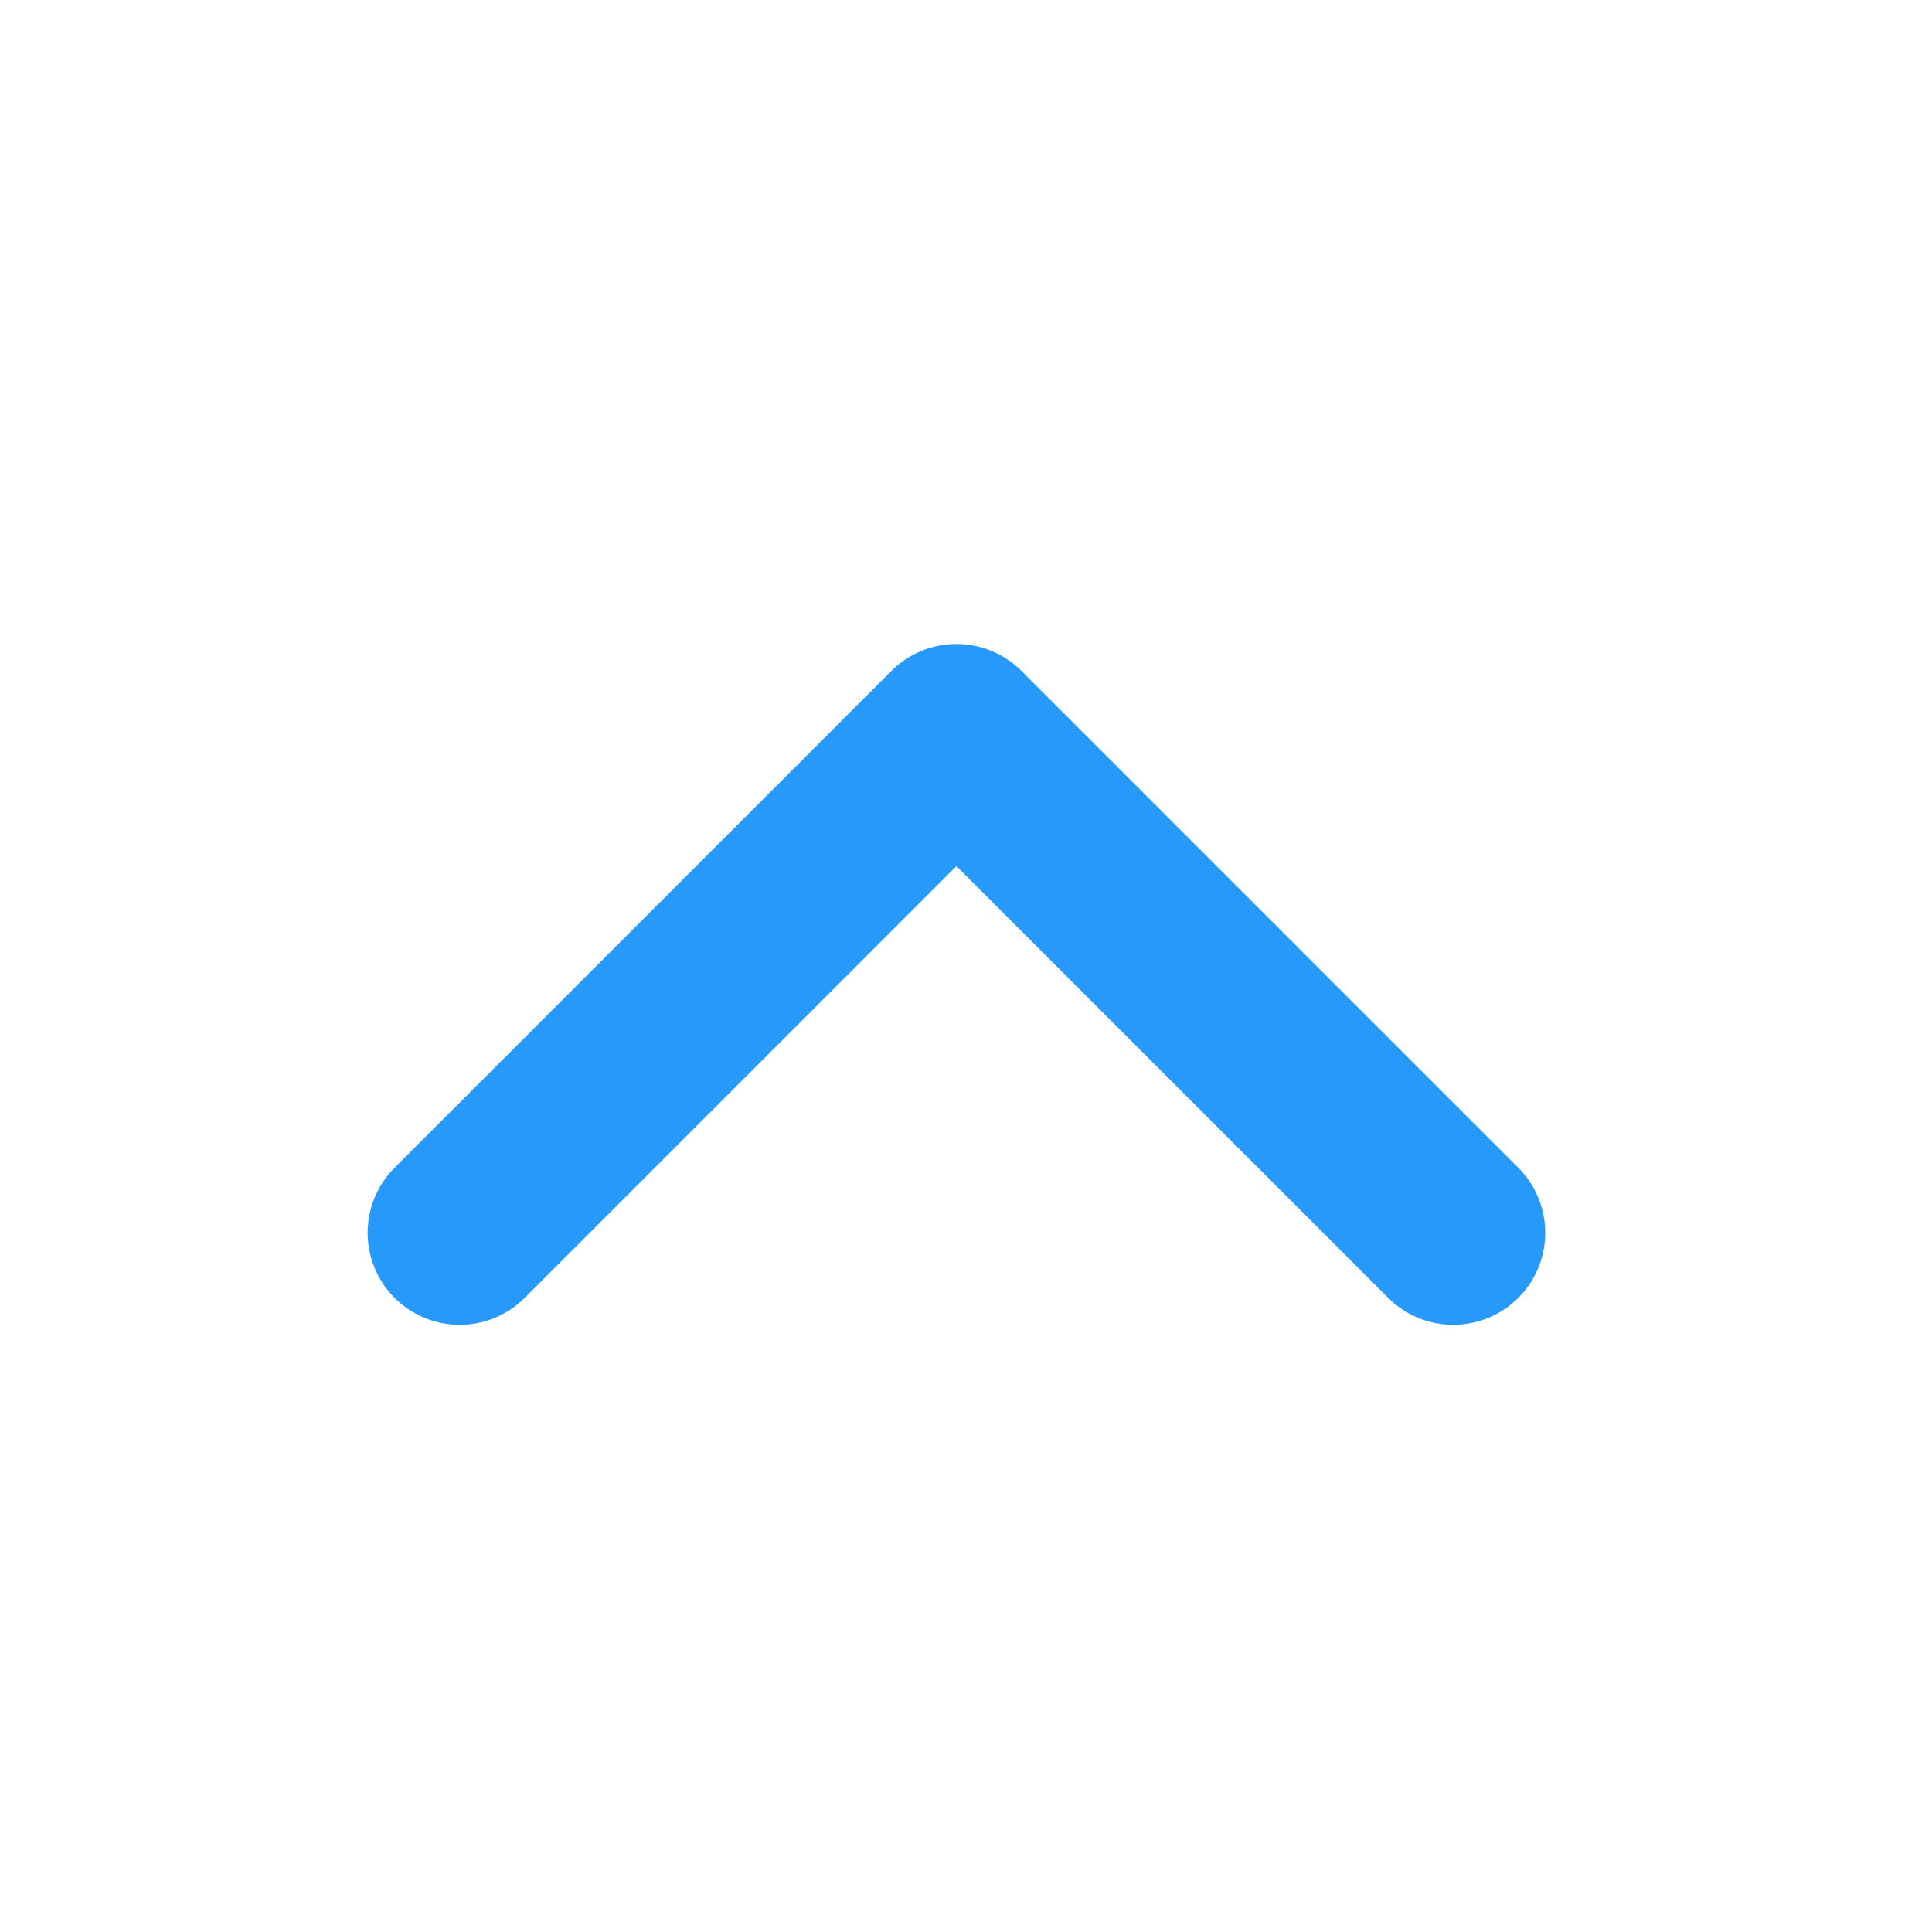<svg xmlns="http://www.w3.org/2000/svg" xmlns:xlink="http://www.w3.org/1999/xlink" viewBox="0 0 21 21">
  <defs>
    <clipPath id="clip-Account_Dropdown_ON_">
      <rect width="21" height="21"/>
    </clipPath>
  </defs>
  <g id="Account_Dropdown_ON_" data-name="Account_Dropdown_ON " clip-path="url(#clip-Account_Dropdown_ON_)">
    <path id="Path_988" data-name="Path 988" d="M.5,5.9,5.9.5l5.4,5.4" transform="translate(4.496 7.5)" xtransform="translate(16.303 13.904) rotate(180)" fill="none" stroke="#2699fb" stroke-linecap="round" stroke-linejoin="round" stroke-miterlimit="10" stroke-width="2"/>
  </g>
</svg>
